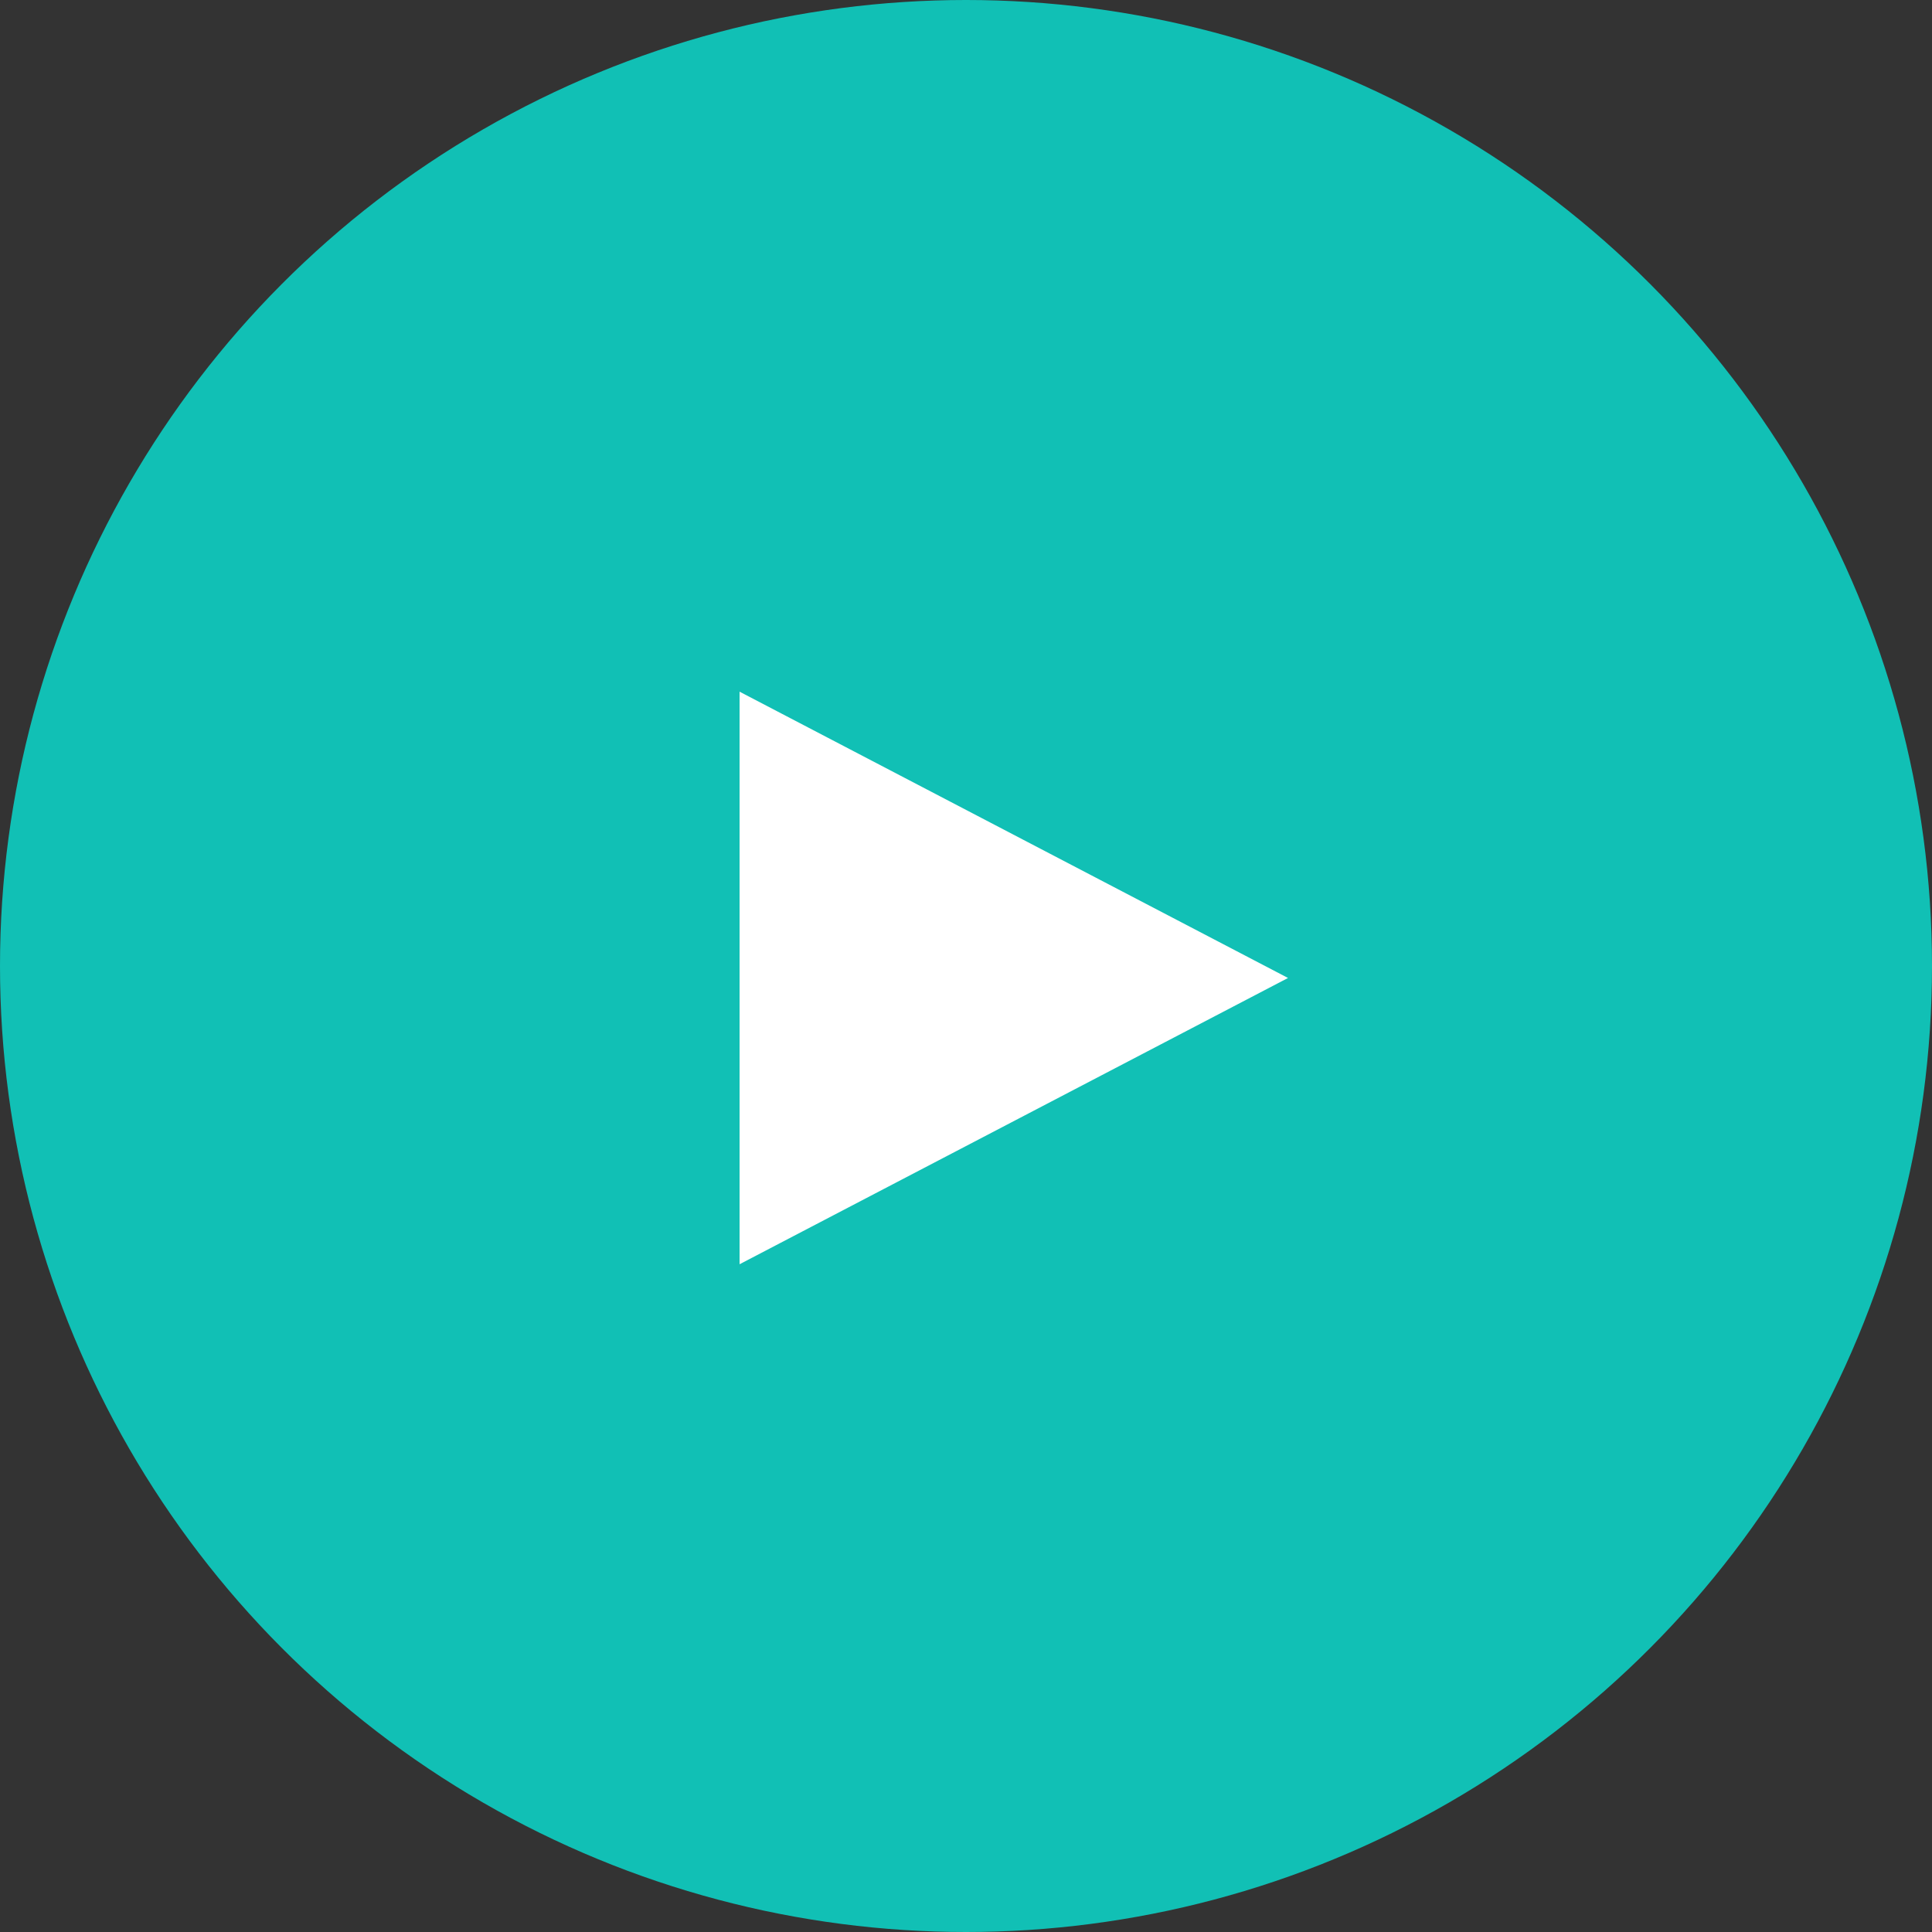 <?xml version="1.0" encoding="utf-8"?>
<!-- Generator: Adobe Illustrator 16.0.0, SVG Export Plug-In . SVG Version: 6.00 Build 0)  -->
<!DOCTYPE svg PUBLIC "-//W3C//DTD SVG 1.1//EN" "http://www.w3.org/Graphics/SVG/1.1/DTD/svg11.dtd">
<svg version="1.1" id="play_btn_1_" xmlns="http://www.w3.org/2000/svg" xmlns:xlink="http://www.w3.org/1999/xlink" x="0px"
	 y="0px" width="81px" height="81px" viewBox="0 0 81 81" enable-background="new 0 0 81 81" xml:space="preserve">
<rect x="0" y="0" width="81" height="81" fill="#333333" stroke="none"/>
<g id="Ellipse_2">
	<g>
		<circle fill="#11C0B5" cx="40.5" cy="40.5" r="40.5"/>
	</g>
</g>
<g id="Polygon_1">
	<g>
		<polygon fill="#FFFFFF" points="31.007,28.999 31.007,53.004 54.001,41.002 		"/>
	</g>
</g>
</svg>
